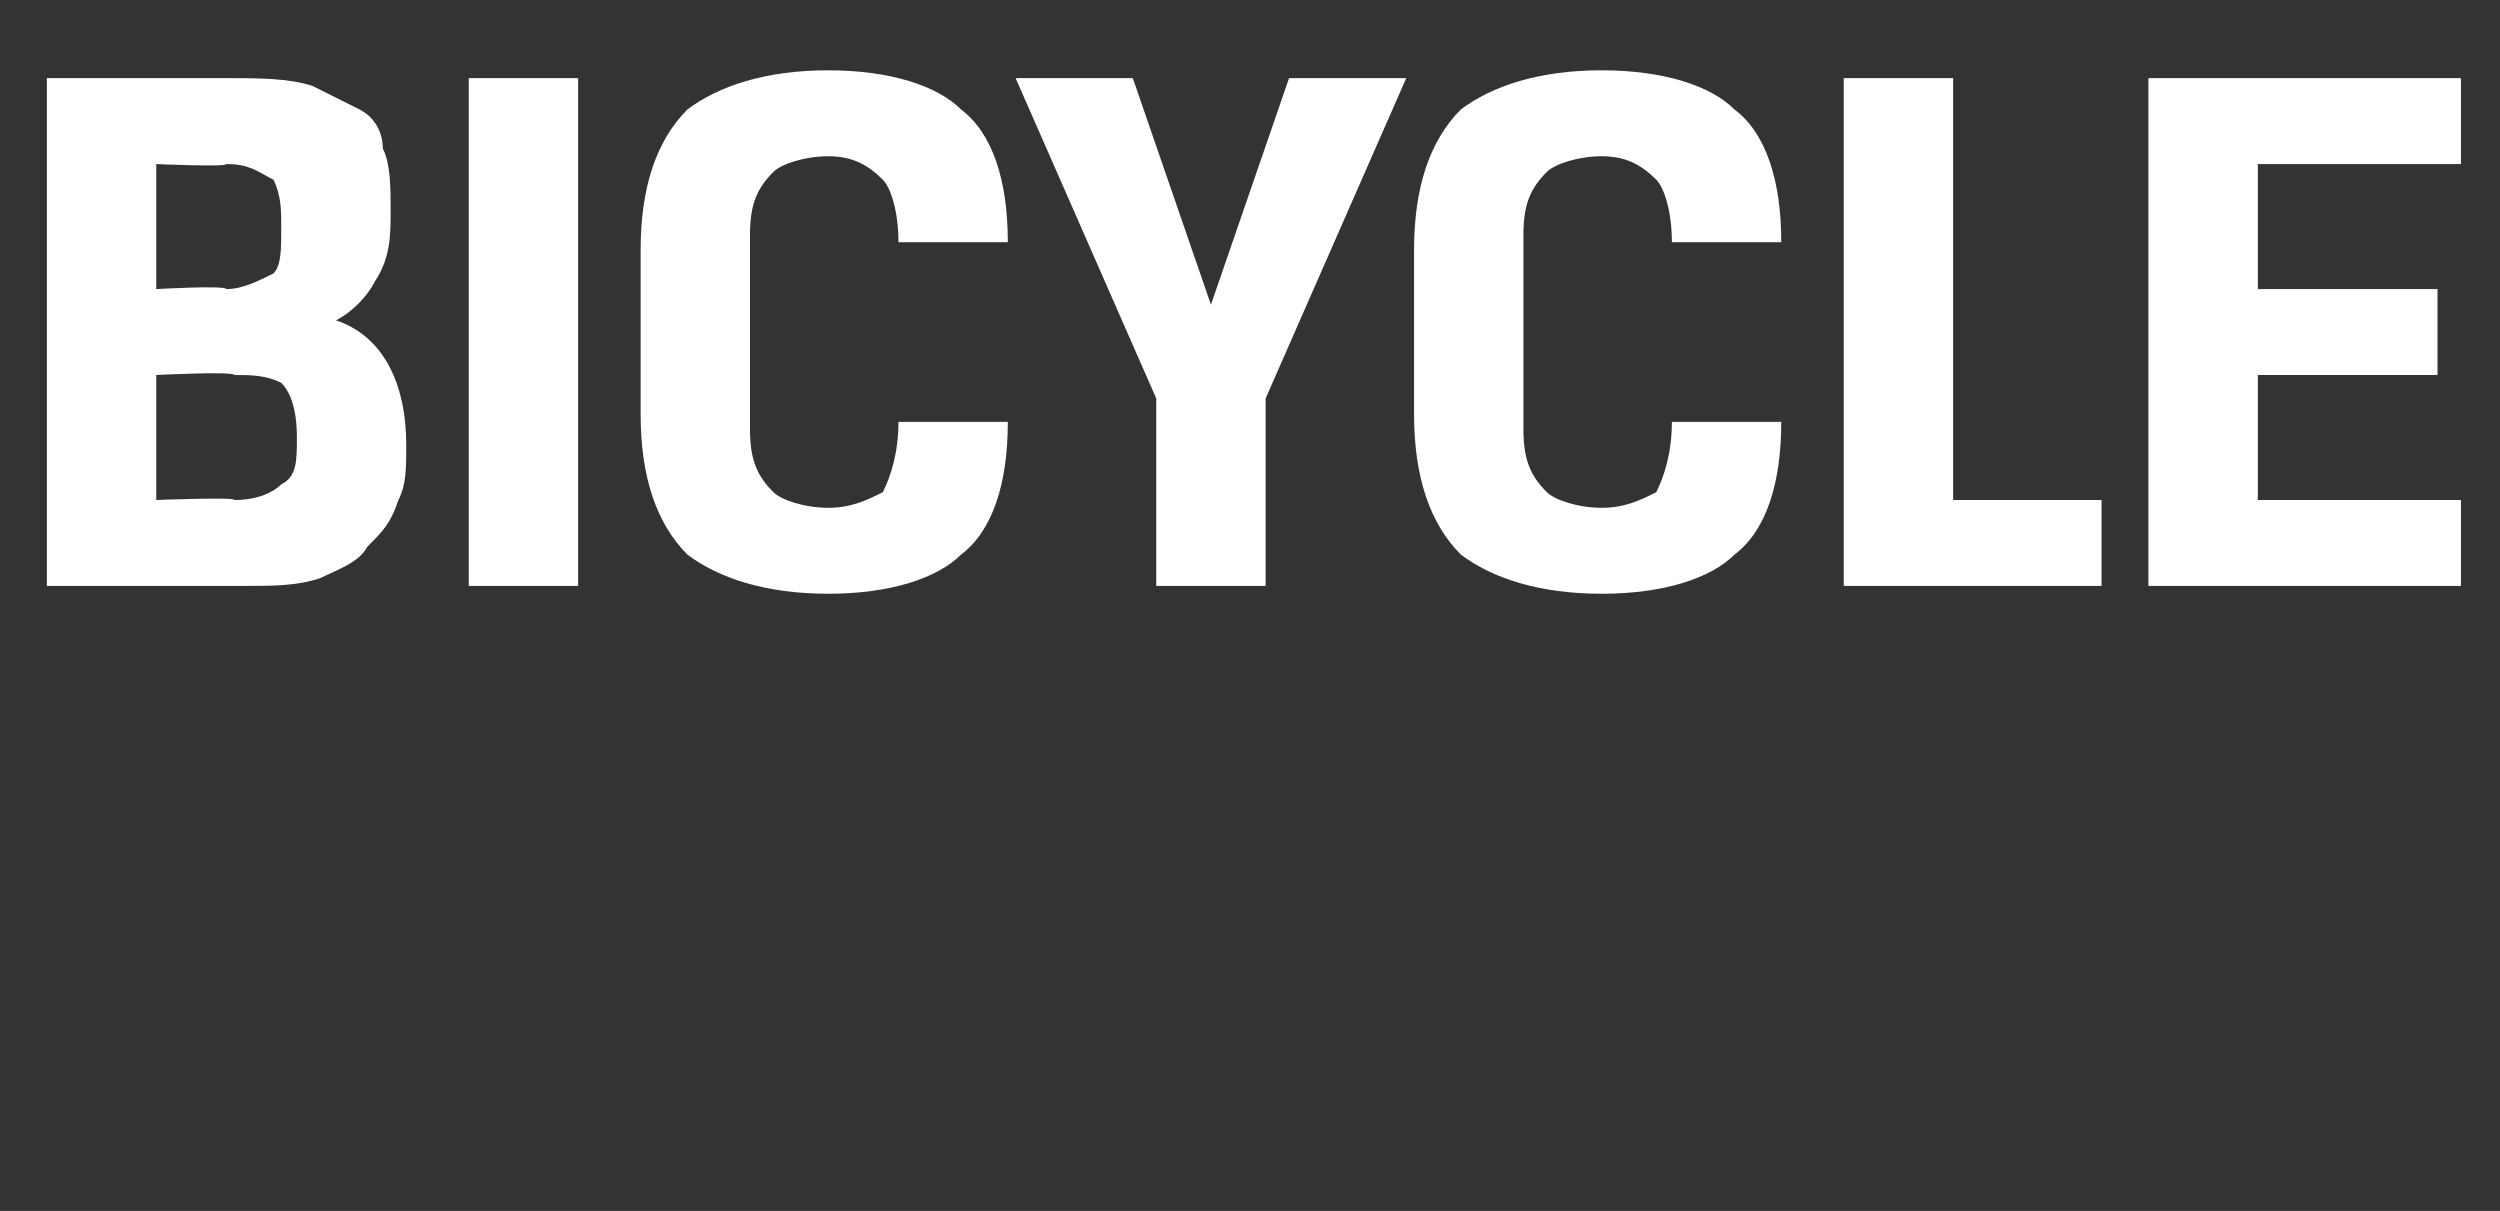 <?xml version="1.0" standalone="no"?><!DOCTYPE svg PUBLIC "-//W3C//DTD SVG 1.1//EN" "http://www.w3.org/Graphics/SVG/1.1/DTD/svg11.dtd"><svg xmlns="http://www.w3.org/2000/svg" version="1.1" width="32px" height="15.5px" viewBox="0 0 32 15.5"><rect x="0" y="0" width="32" height="15.5" fill="#333333" stroke="none"/>  <desc>BICYCLE</desc>  <defs/>  <g id="Polygon175951">    <path d="M 0.6 1 C 0.6 1 2.93 1 2.9 1 C 3.3 1 3.7 1 4 1.1 C 4.2 1.2 4.4 1.3 4.6 1.4 C 4.8 1.5 4.9 1.7 4.9 1.9 C 5 2.1 5 2.4 5 2.7 C 5 3 5 3.3 4.8 3.6 C 4.7 3.8 4.5 4 4.3 4.1 C 4.9 4.3 5.2 4.9 5.2 5.7 C 5.2 6 5.2 6.2 5.1 6.4 C 5 6.7 4.9 6.8 4.7 7 C 4.6 7.2 4.3 7.3 4.1 7.4 C 3.8 7.5 3.5 7.5 3.1 7.5 C 3.06 7.5 0.6 7.5 0.6 7.5 L 0.6 1 Z M 3 6.4 C 3.3 6.4 3.5 6.3 3.6 6.2 C 3.8 6.1 3.8 5.9 3.8 5.6 C 3.8 5.2 3.7 5 3.6 4.9 C 3.4 4.8 3.2 4.8 3 4.8 C 2.99 4.75 2 4.8 2 4.8 L 2 6.4 C 2 6.4 3.02 6.36 3 6.4 Z M 2 2.1 L 2 3.7 C 2 3.7 2.88 3.65 2.9 3.7 C 3.1 3.7 3.3 3.6 3.5 3.5 C 3.6 3.4 3.6 3.2 3.6 2.9 C 3.6 2.7 3.6 2.5 3.5 2.3 C 3.3 2.2 3.2 2.1 2.9 2.1 C 2.89 2.14 2 2.1 2 2.1 Z M 6 1 L 7.4 1 L 7.4 7.5 L 6 7.5 L 6 1 Z M 10.6 6.5 C 10.9 6.5 11.1 6.4 11.3 6.3 C 11.4 6.1 11.5 5.8 11.5 5.4 C 11.5 5.4 12.9 5.4 12.9 5.4 C 12.9 6.2 12.7 6.8 12.3 7.1 C 12 7.4 11.4 7.6 10.6 7.6 C 9.8 7.6 9.2 7.4 8.8 7.1 C 8.4 6.7 8.2 6.1 8.2 5.3 C 8.2 5.3 8.2 3.2 8.2 3.2 C 8.2 2.4 8.4 1.8 8.8 1.4 C 9.2 1.1 9.8 0.9 10.6 0.9 C 11.4 0.9 12 1.1 12.3 1.4 C 12.7 1.7 12.9 2.3 12.9 3.1 C 12.9 3.1 11.5 3.1 11.5 3.1 C 11.5 2.7 11.4 2.4 11.3 2.3 C 11.1 2.1 10.9 2 10.6 2 C 10.3 2 10 2.1 9.9 2.2 C 9.7 2.4 9.6 2.6 9.6 3 C 9.6 3 9.6 5.5 9.6 5.5 C 9.6 5.9 9.7 6.1 9.9 6.3 C 10 6.4 10.3 6.5 10.6 6.5 Z M 14.8 5.1 L 13 1 L 14.5 1 L 15.5 3.9 L 15.5 3.9 L 16.5 1 L 18 1 L 16.2 5.1 L 16.2 7.5 L 14.8 7.5 L 14.8 5.1 Z M 20.5 6.5 C 20.8 6.5 21 6.4 21.2 6.3 C 21.3 6.1 21.4 5.8 21.4 5.4 C 21.4 5.4 22.8 5.4 22.8 5.4 C 22.8 6.2 22.6 6.8 22.2 7.1 C 21.9 7.4 21.3 7.6 20.5 7.6 C 19.7 7.6 19.1 7.4 18.7 7.1 C 18.3 6.7 18.1 6.1 18.1 5.3 C 18.1 5.3 18.1 3.2 18.1 3.2 C 18.1 2.4 18.3 1.8 18.7 1.4 C 19.1 1.1 19.7 0.9 20.5 0.9 C 21.3 0.9 21.9 1.1 22.2 1.4 C 22.6 1.7 22.8 2.3 22.8 3.1 C 22.8 3.1 21.4 3.1 21.4 3.1 C 21.4 2.7 21.3 2.4 21.2 2.3 C 21 2.1 20.8 2 20.5 2 C 20.2 2 19.9 2.1 19.8 2.2 C 19.6 2.4 19.5 2.6 19.5 3 C 19.5 3 19.5 5.5 19.5 5.5 C 19.5 5.9 19.6 6.1 19.8 6.3 C 19.9 6.4 20.2 6.5 20.5 6.5 Z M 23.6 1 L 25 1 L 25 6.4 L 26.9 6.4 L 26.9 7.5 L 23.6 7.5 L 23.6 1 Z M 27.5 1 L 31.5 1 L 31.5 2.1 L 28.9 2.1 L 28.9 3.7 L 31.2 3.7 L 31.2 4.8 L 28.9 4.8 L 28.9 6.4 L 31.5 6.4 L 31.5 7.5 L 27.5 7.5 L 27.5 1 Z " stroke="none" fill="#fff"/>  </g></svg>